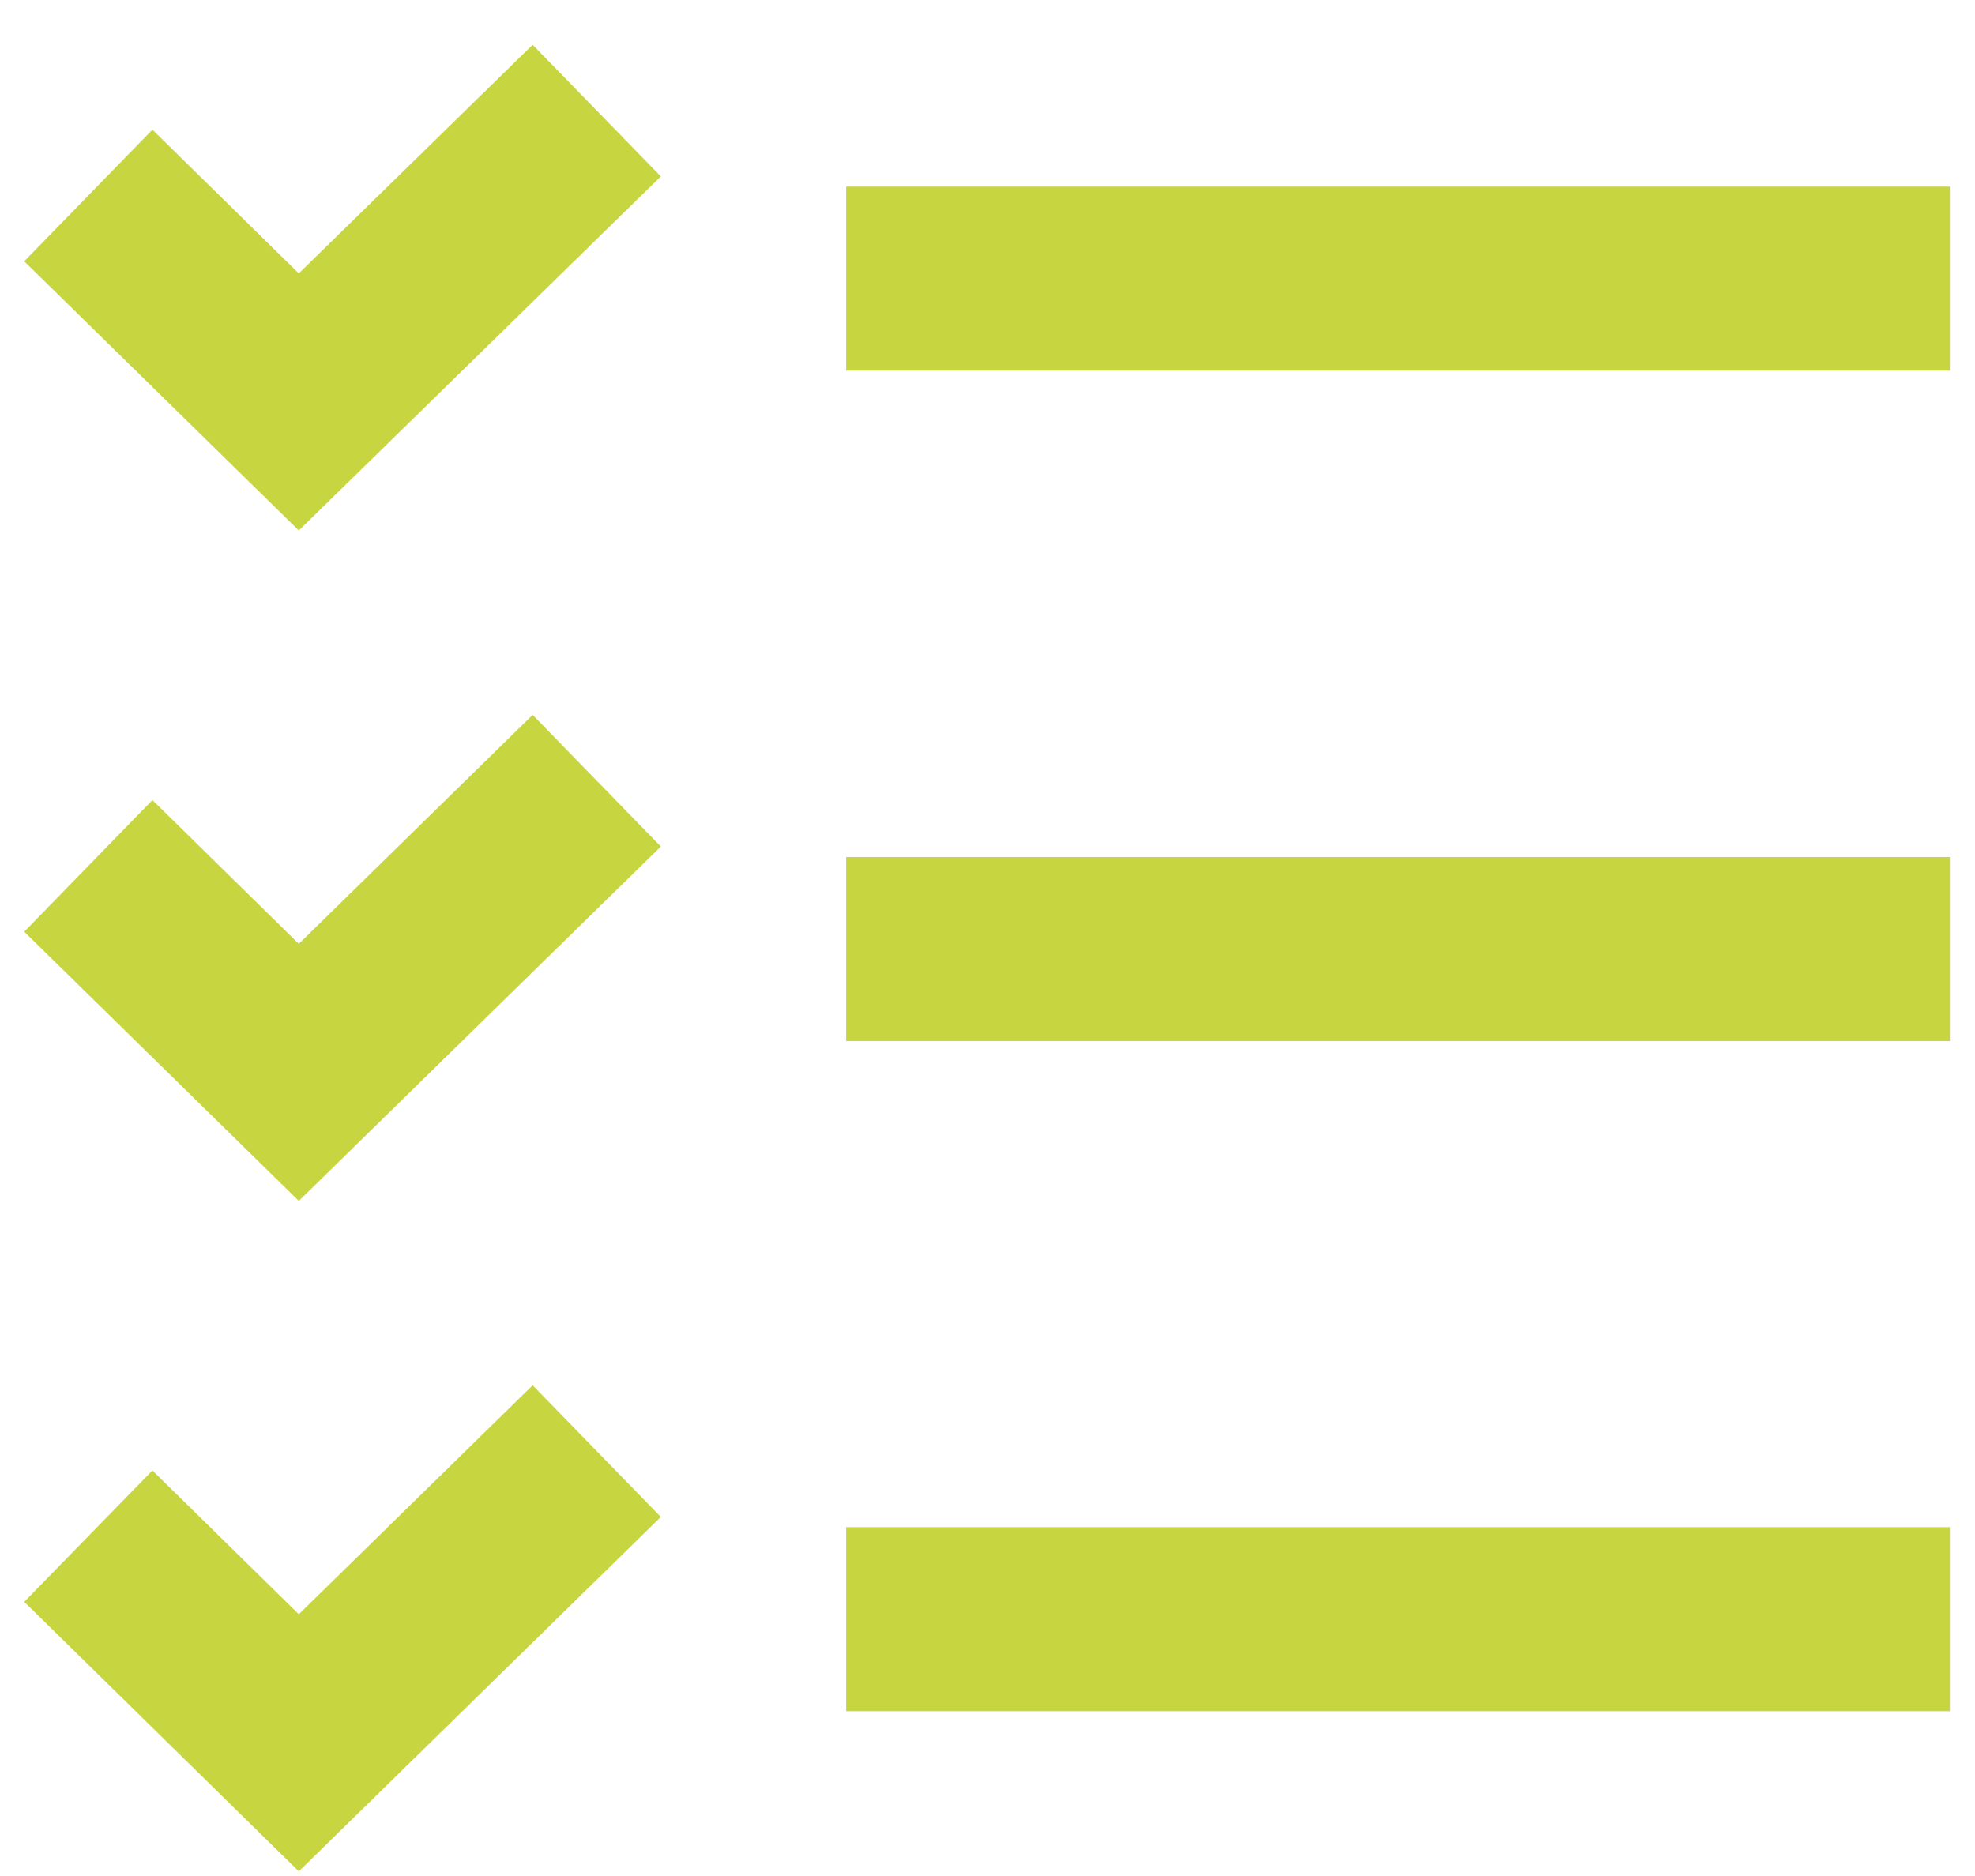 <?xml version="1.0" encoding="UTF-8"?> <svg xmlns="http://www.w3.org/2000/svg" width="40" height="38" viewBox="0 0 40 38" fill="none"> <path d="M6.052 10.746L0.491 5.293L3.087 2.626L6.052 5.538L10.788 0.906L13.384 3.573L6.052 10.746Z" fill="#C7D540"></path> <path d="M39.491 3.78H17.138V7.508H39.491V3.78Z" fill="#C7D540"></path> <path d="M6.052 24.326L0.491 18.873L3.087 16.206L6.052 19.118L10.788 14.48L13.384 17.147L6.052 24.326Z" fill="#C7D540"></path> <path d="M39.491 17.36H17.138V21.088H39.491V17.36Z" fill="#C7D540"></path> <path d="M6.052 37.906L0.491 32.447L3.087 29.786L6.052 32.698L10.788 28.06L13.384 30.727L6.052 37.906Z" fill="#C7D540"></path> <path d="M39.491 30.934H17.138V34.662H39.491V30.934Z" fill="#C7D540"></path> </svg> 